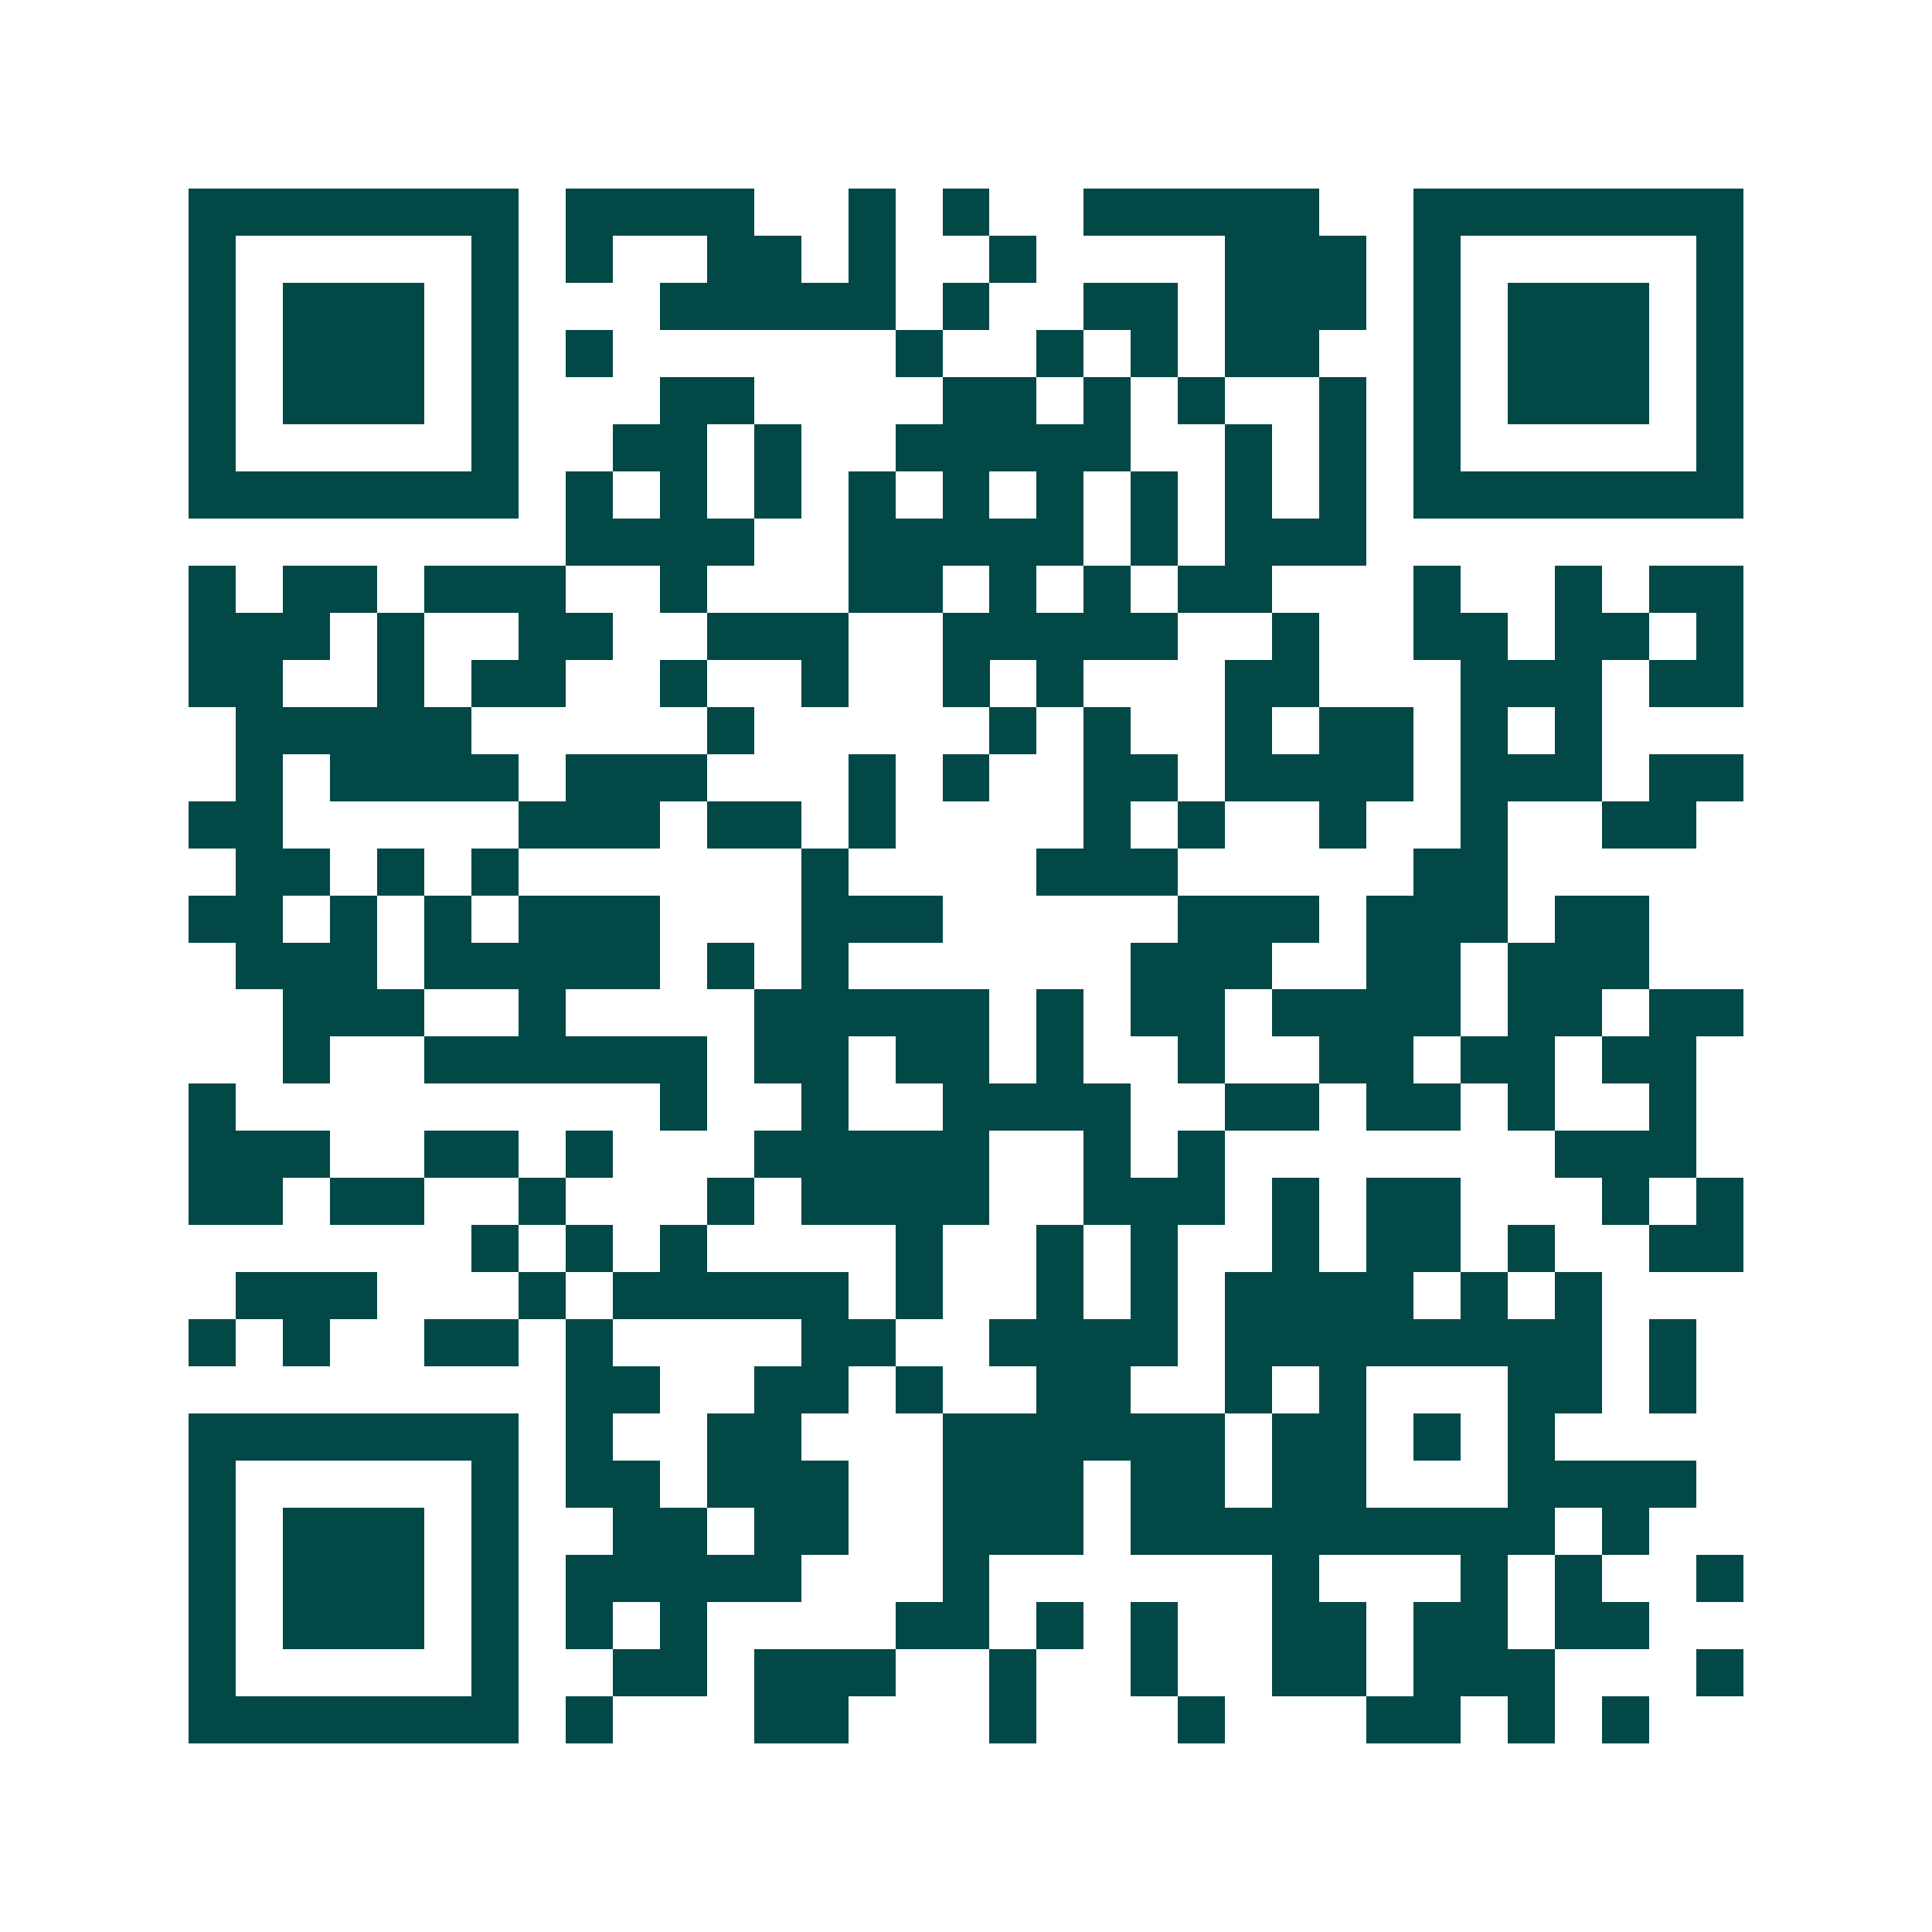 <svg xmlns="http://www.w3.org/2000/svg" width="200" height="200" viewBox="0 0 41 41" shape-rendering="crispEdges"><path fill="#ffffff" d="M0 0h41v41H0z"/><path stroke="#014847" d="M4 4.5h7m1 0h4m2 0h1m1 0h1m2 0h5m2 0h7M4 5.5h1m5 0h1m1 0h1m2 0h2m1 0h1m2 0h1m4 0h3m1 0h1m5 0h1M4 6.5h1m1 0h3m1 0h1m3 0h5m1 0h1m2 0h2m1 0h3m1 0h1m1 0h3m1 0h1M4 7.5h1m1 0h3m1 0h1m1 0h1m6 0h1m2 0h1m1 0h1m1 0h2m2 0h1m1 0h3m1 0h1M4 8.5h1m1 0h3m1 0h1m3 0h2m4 0h2m1 0h1m1 0h1m2 0h1m1 0h1m1 0h3m1 0h1M4 9.5h1m5 0h1m2 0h2m1 0h1m2 0h5m2 0h1m1 0h1m1 0h1m5 0h1M4 10.5h7m1 0h1m1 0h1m1 0h1m1 0h1m1 0h1m1 0h1m1 0h1m1 0h1m1 0h1m1 0h7M12 11.5h4m2 0h5m1 0h1m1 0h3M4 12.5h1m1 0h2m1 0h3m2 0h1m3 0h2m1 0h1m1 0h1m1 0h2m3 0h1m2 0h1m1 0h2M4 13.5h3m1 0h1m2 0h2m2 0h3m2 0h5m2 0h1m2 0h2m1 0h2m1 0h1M4 14.5h2m2 0h1m1 0h2m2 0h1m2 0h1m2 0h1m1 0h1m3 0h2m3 0h3m1 0h2M5 15.5h5m5 0h1m5 0h1m1 0h1m2 0h1m1 0h2m1 0h1m1 0h1M5 16.5h1m1 0h4m1 0h3m3 0h1m1 0h1m2 0h2m1 0h4m1 0h3m1 0h2M4 17.5h2m5 0h3m1 0h2m1 0h1m4 0h1m1 0h1m2 0h1m2 0h1m2 0h2M5 18.5h2m1 0h1m1 0h1m6 0h1m4 0h3m5 0h2M4 19.5h2m1 0h1m1 0h1m1 0h3m3 0h3m5 0h3m1 0h3m1 0h2M5 20.5h3m1 0h5m1 0h1m1 0h1m6 0h3m2 0h2m1 0h3M6 21.5h3m2 0h1m4 0h5m1 0h1m1 0h2m1 0h4m1 0h2m1 0h2M6 22.5h1m2 0h6m1 0h2m1 0h2m1 0h1m2 0h1m2 0h2m1 0h2m1 0h2M4 23.5h1m9 0h1m2 0h1m2 0h4m2 0h2m1 0h2m1 0h1m2 0h1M4 24.5h3m2 0h2m1 0h1m3 0h5m2 0h1m1 0h1m7 0h3M4 25.5h2m1 0h2m2 0h1m3 0h1m1 0h4m2 0h3m1 0h1m1 0h2m3 0h1m1 0h1M10 26.5h1m1 0h1m1 0h1m4 0h1m2 0h1m1 0h1m2 0h1m1 0h2m1 0h1m2 0h2M5 27.5h3m3 0h1m1 0h5m1 0h1m2 0h1m1 0h1m1 0h4m1 0h1m1 0h1M4 28.5h1m1 0h1m2 0h2m1 0h1m4 0h2m2 0h4m1 0h8m1 0h1M12 29.5h2m2 0h2m1 0h1m2 0h2m2 0h1m1 0h1m3 0h2m1 0h1M4 30.5h7m1 0h1m2 0h2m3 0h6m1 0h2m1 0h1m1 0h1M4 31.5h1m5 0h1m1 0h2m1 0h3m2 0h3m1 0h2m1 0h2m3 0h4M4 32.5h1m1 0h3m1 0h1m2 0h2m1 0h2m2 0h3m1 0h9m1 0h1M4 33.5h1m1 0h3m1 0h1m1 0h5m3 0h1m6 0h1m3 0h1m1 0h1m2 0h1M4 34.5h1m1 0h3m1 0h1m1 0h1m1 0h1m4 0h2m1 0h1m1 0h1m2 0h2m1 0h2m1 0h2M4 35.5h1m5 0h1m2 0h2m1 0h3m2 0h1m2 0h1m2 0h2m1 0h3m3 0h1M4 36.5h7m1 0h1m3 0h2m3 0h1m3 0h1m3 0h2m1 0h1m1 0h1"/></svg>
